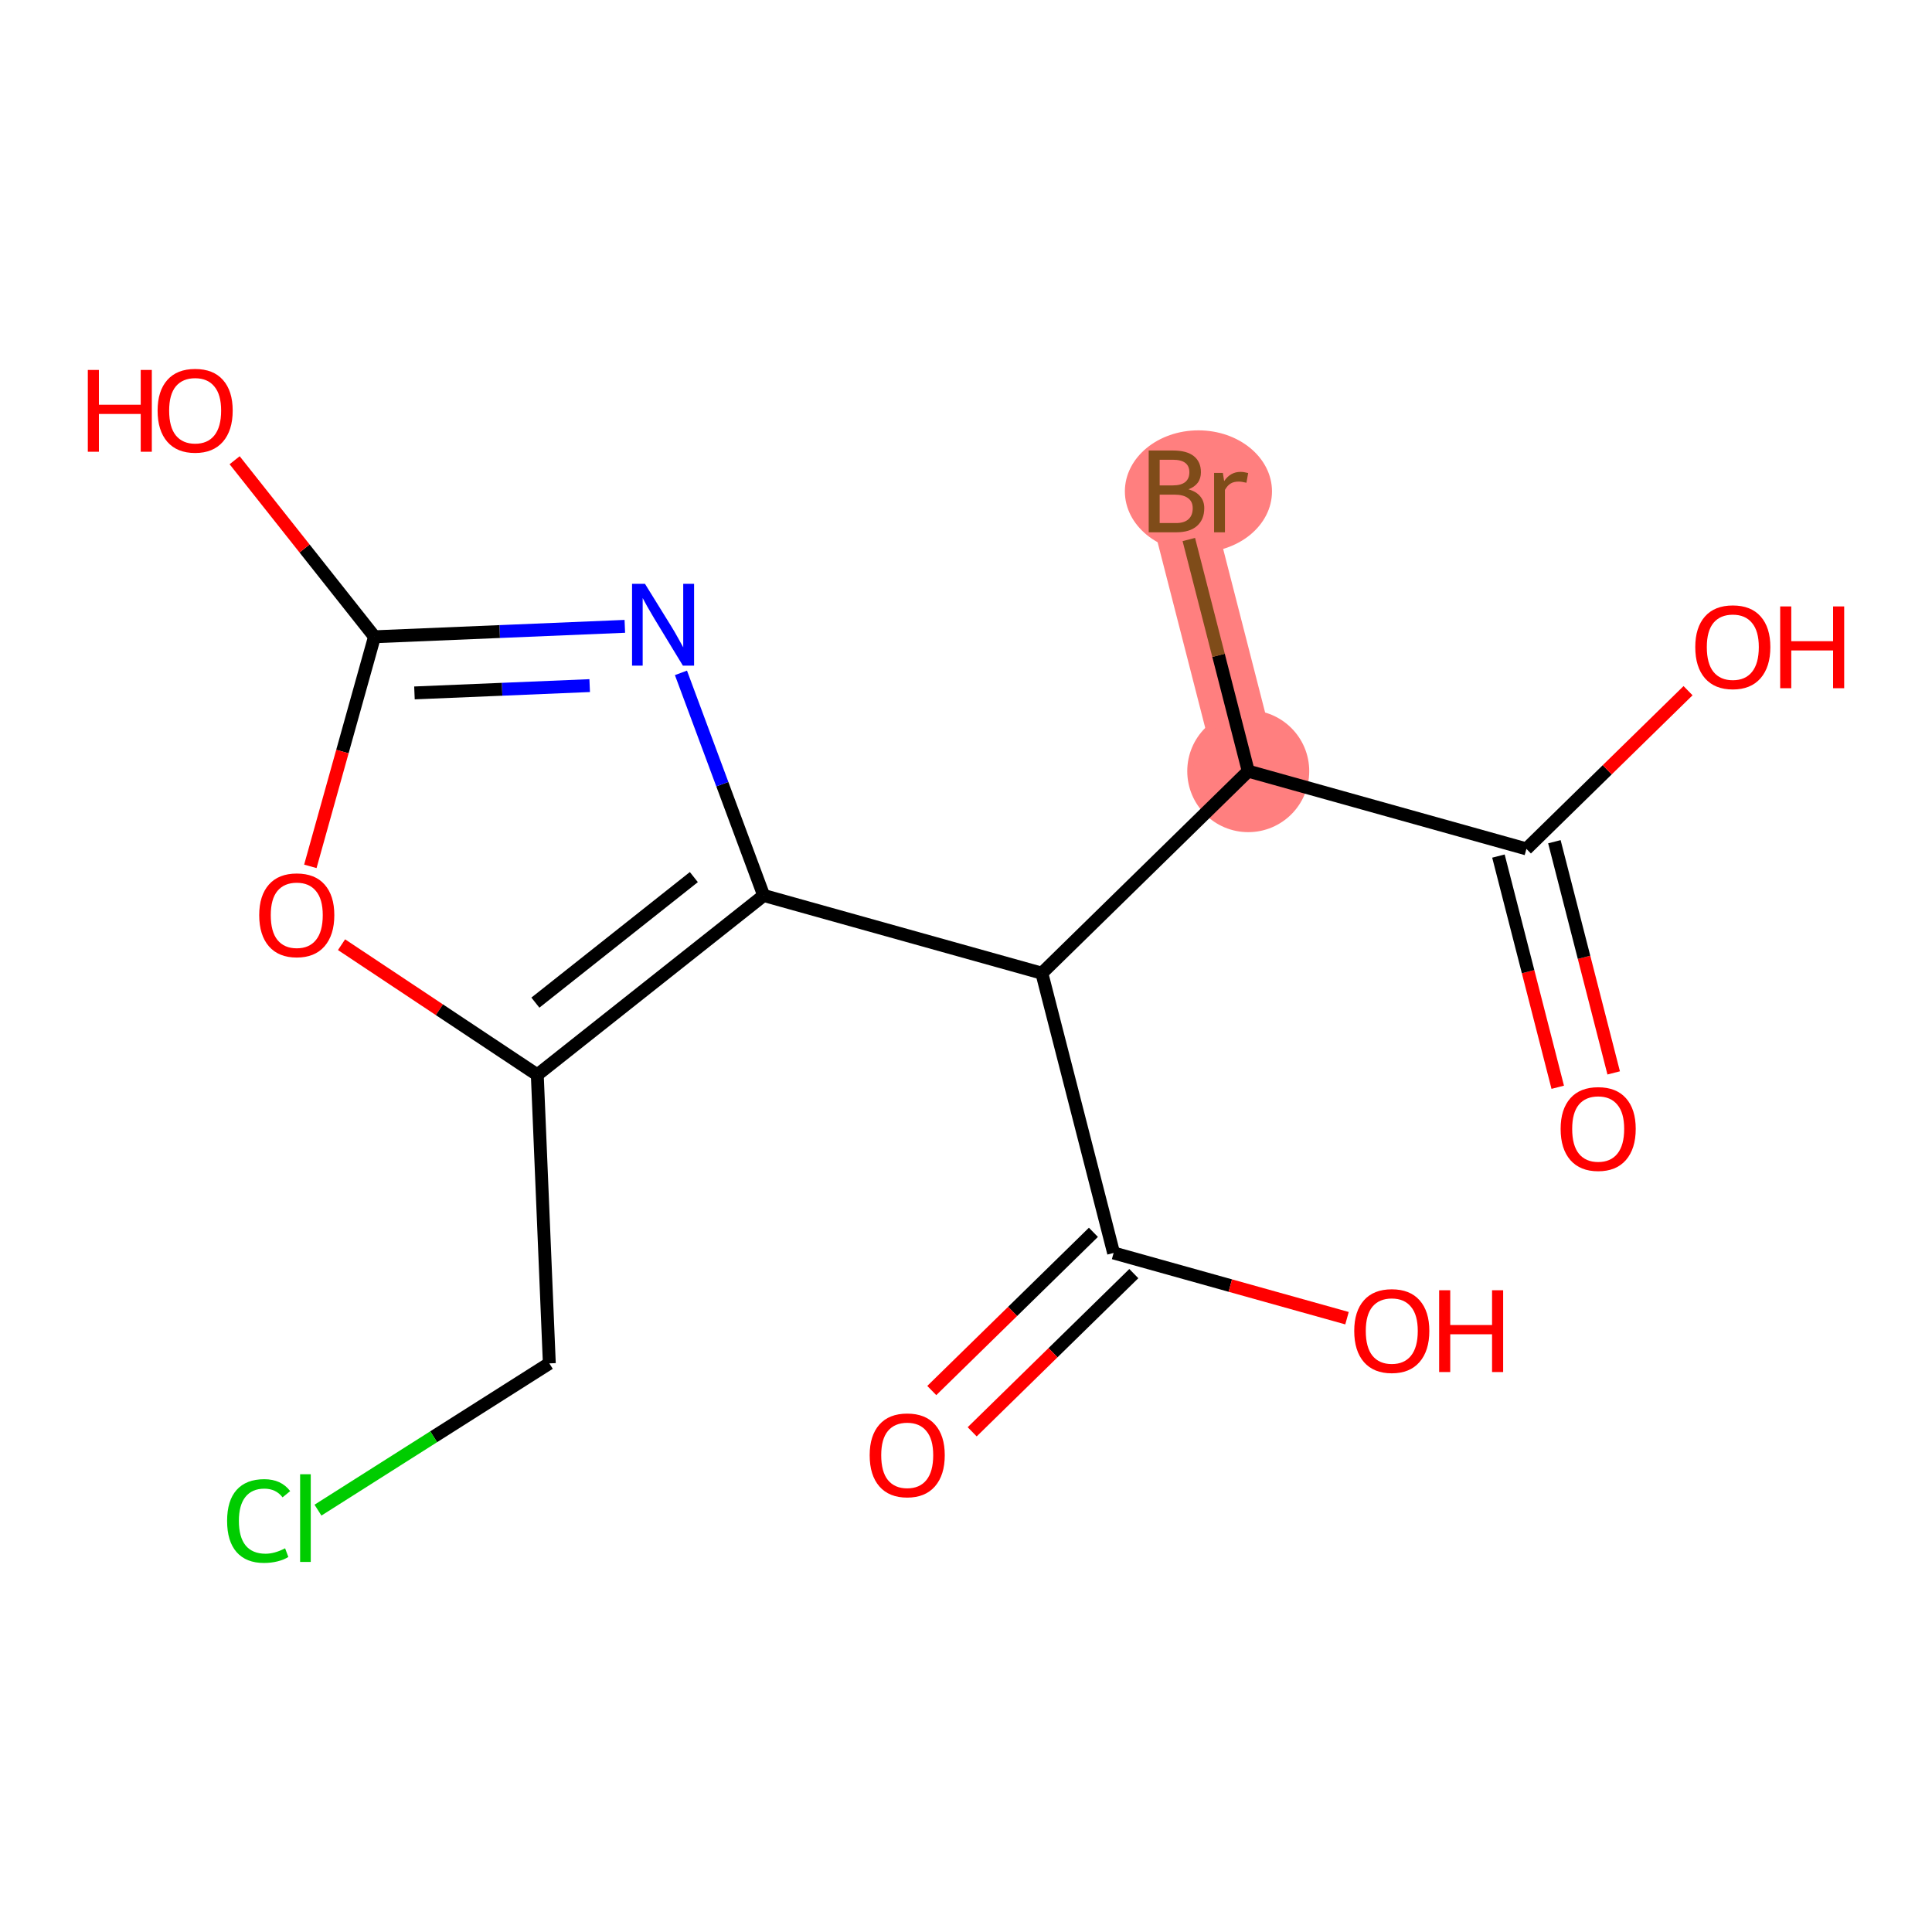 <?xml version='1.0' encoding='iso-8859-1'?>
<svg version='1.1' baseProfile='full'
              xmlns='http://www.w3.org/2000/svg'
                      xmlns:rdkit='http://www.rdkit.org/xml'
                      xmlns:xlink='http://www.w3.org/1999/xlink'
                  xml:space='preserve'
width='300px' height='300px' viewBox='0 0 300 300'>
<!-- END OF HEADER -->
<rect style='opacity:1.0;fill:#FFFFFF;stroke:none' width='300' height='300' x='0' y='0'> </rect>
<rect style='opacity:1.0;fill:#FFFFFF;stroke:none' width='300' height='300' x='0' y='0'> </rect>
<path d='M 193.827,119.746 L 182.683,76.305' style='fill:none;fill-rule:evenodd;stroke:#FF7F7F;stroke-width:9.6px;stroke-linecap:butt;stroke-linejoin:miter;stroke-opacity:1' />
<ellipse cx='193.827' cy='119.746' rx='8.97' ry='8.97'  style='fill:#FF7F7F;fill-rule:evenodd;stroke:#FF7F7F;stroke-width:1.0px;stroke-linecap:butt;stroke-linejoin:miter;stroke-opacity:1' />
<ellipse cx='186.092' cy='76.305' rx='10.922' ry='8.981'  style='fill:#FF7F7F;fill-rule:evenodd;stroke:#FF7F7F;stroke-width:1.0px;stroke-linecap:butt;stroke-linejoin:miter;stroke-opacity:1' />
<path class='bond-0 atom-0 atom-1' d='M 250.573,166.6 L 245.969,148.651' style='fill:none;fill-rule:evenodd;stroke:#FF0000;stroke-width:2.0px;stroke-linecap:butt;stroke-linejoin:miter;stroke-opacity:1' />
<path class='bond-0 atom-0 atom-1' d='M 245.969,148.651 L 241.365,130.702' style='fill:none;fill-rule:evenodd;stroke:#000000;stroke-width:2.0px;stroke-linecap:butt;stroke-linejoin:miter;stroke-opacity:1' />
<path class='bond-0 atom-0 atom-1' d='M 241.885,168.829 L 237.281,150.879' style='fill:none;fill-rule:evenodd;stroke:#FF0000;stroke-width:2.0px;stroke-linecap:butt;stroke-linejoin:miter;stroke-opacity:1' />
<path class='bond-0 atom-0 atom-1' d='M 237.281,150.879 L 232.676,132.93' style='fill:none;fill-rule:evenodd;stroke:#000000;stroke-width:2.0px;stroke-linecap:butt;stroke-linejoin:miter;stroke-opacity:1' />
<path class='bond-1 atom-1 atom-2' d='M 237.021,131.816 L 249.57,119.532' style='fill:none;fill-rule:evenodd;stroke:#000000;stroke-width:2.0px;stroke-linecap:butt;stroke-linejoin:miter;stroke-opacity:1' />
<path class='bond-1 atom-1 atom-2' d='M 249.57,119.532 L 262.119,107.249' style='fill:none;fill-rule:evenodd;stroke:#FF0000;stroke-width:2.0px;stroke-linecap:butt;stroke-linejoin:miter;stroke-opacity:1' />
<path class='bond-2 atom-1 atom-3' d='M 237.021,131.816 L 193.827,119.746' style='fill:none;fill-rule:evenodd;stroke:#000000;stroke-width:2.0px;stroke-linecap:butt;stroke-linejoin:miter;stroke-opacity:1' />
<path class='bond-3 atom-3 atom-4' d='M 193.827,119.746 L 189.214,101.761' style='fill:none;fill-rule:evenodd;stroke:#000000;stroke-width:2.0px;stroke-linecap:butt;stroke-linejoin:miter;stroke-opacity:1' />
<path class='bond-3 atom-3 atom-4' d='M 189.214,101.761 L 184.6,83.776' style='fill:none;fill-rule:evenodd;stroke:#7F4C19;stroke-width:2.0px;stroke-linecap:butt;stroke-linejoin:miter;stroke-opacity:1' />
<path class='bond-4 atom-3 atom-5' d='M 193.827,119.746 L 161.778,151.118' style='fill:none;fill-rule:evenodd;stroke:#000000;stroke-width:2.0px;stroke-linecap:butt;stroke-linejoin:miter;stroke-opacity:1' />
<path class='bond-5 atom-5 atom-6' d='M 161.778,151.118 L 172.921,194.559' style='fill:none;fill-rule:evenodd;stroke:#000000;stroke-width:2.0px;stroke-linecap:butt;stroke-linejoin:miter;stroke-opacity:1' />
<path class='bond-8 atom-5 atom-9' d='M 161.778,151.118 L 118.584,139.048' style='fill:none;fill-rule:evenodd;stroke:#000000;stroke-width:2.0px;stroke-linecap:butt;stroke-linejoin:miter;stroke-opacity:1' />
<path class='bond-6 atom-6 atom-7' d='M 169.784,191.354 L 157.235,203.638' style='fill:none;fill-rule:evenodd;stroke:#000000;stroke-width:2.0px;stroke-linecap:butt;stroke-linejoin:miter;stroke-opacity:1' />
<path class='bond-6 atom-6 atom-7' d='M 157.235,203.638 L 144.686,215.921' style='fill:none;fill-rule:evenodd;stroke:#FF0000;stroke-width:2.0px;stroke-linecap:butt;stroke-linejoin:miter;stroke-opacity:1' />
<path class='bond-6 atom-6 atom-7' d='M 176.059,197.764 L 163.509,210.048' style='fill:none;fill-rule:evenodd;stroke:#000000;stroke-width:2.0px;stroke-linecap:butt;stroke-linejoin:miter;stroke-opacity:1' />
<path class='bond-6 atom-6 atom-7' d='M 163.509,210.048 L 150.96,222.331' style='fill:none;fill-rule:evenodd;stroke:#FF0000;stroke-width:2.0px;stroke-linecap:butt;stroke-linejoin:miter;stroke-opacity:1' />
<path class='bond-7 atom-6 atom-8' d='M 172.921,194.559 L 191.042,199.623' style='fill:none;fill-rule:evenodd;stroke:#000000;stroke-width:2.0px;stroke-linecap:butt;stroke-linejoin:miter;stroke-opacity:1' />
<path class='bond-7 atom-6 atom-8' d='M 191.042,199.623 L 209.163,204.687' style='fill:none;fill-rule:evenodd;stroke:#FF0000;stroke-width:2.0px;stroke-linecap:butt;stroke-linejoin:miter;stroke-opacity:1' />
<path class='bond-9 atom-9 atom-10' d='M 118.584,139.048 L 112.161,121.764' style='fill:none;fill-rule:evenodd;stroke:#000000;stroke-width:2.0px;stroke-linecap:butt;stroke-linejoin:miter;stroke-opacity:1' />
<path class='bond-9 atom-9 atom-10' d='M 112.161,121.764 L 105.738,104.481' style='fill:none;fill-rule:evenodd;stroke:#0000FF;stroke-width:2.0px;stroke-linecap:butt;stroke-linejoin:miter;stroke-opacity:1' />
<path class='bond-16 atom-14 atom-9' d='M 83.431,166.897 L 118.584,139.048' style='fill:none;fill-rule:evenodd;stroke:#000000;stroke-width:2.0px;stroke-linecap:butt;stroke-linejoin:miter;stroke-opacity:1' />
<path class='bond-16 atom-14 atom-9' d='M 83.134,155.689 L 107.741,136.194' style='fill:none;fill-rule:evenodd;stroke:#000000;stroke-width:2.0px;stroke-linecap:butt;stroke-linejoin:miter;stroke-opacity:1' />
<path class='bond-10 atom-10 atom-11' d='M 97.023,97.257 L 77.587,98.067' style='fill:none;fill-rule:evenodd;stroke:#0000FF;stroke-width:2.0px;stroke-linecap:butt;stroke-linejoin:miter;stroke-opacity:1' />
<path class='bond-10 atom-10 atom-11' d='M 77.587,98.067 L 58.151,98.877' style='fill:none;fill-rule:evenodd;stroke:#000000;stroke-width:2.0px;stroke-linecap:butt;stroke-linejoin:miter;stroke-opacity:1' />
<path class='bond-10 atom-10 atom-11' d='M 91.566,106.461 L 77.961,107.029' style='fill:none;fill-rule:evenodd;stroke:#0000FF;stroke-width:2.0px;stroke-linecap:butt;stroke-linejoin:miter;stroke-opacity:1' />
<path class='bond-10 atom-10 atom-11' d='M 77.961,107.029 L 64.356,107.596' style='fill:none;fill-rule:evenodd;stroke:#000000;stroke-width:2.0px;stroke-linecap:butt;stroke-linejoin:miter;stroke-opacity:1' />
<path class='bond-11 atom-11 atom-12' d='M 58.151,98.877 L 47.293,85.171' style='fill:none;fill-rule:evenodd;stroke:#000000;stroke-width:2.0px;stroke-linecap:butt;stroke-linejoin:miter;stroke-opacity:1' />
<path class='bond-11 atom-11 atom-12' d='M 47.293,85.171 L 36.434,71.465' style='fill:none;fill-rule:evenodd;stroke:#FF0000;stroke-width:2.0px;stroke-linecap:butt;stroke-linejoin:miter;stroke-opacity:1' />
<path class='bond-12 atom-11 atom-13' d='M 58.151,98.877 L 53.17,116.702' style='fill:none;fill-rule:evenodd;stroke:#000000;stroke-width:2.0px;stroke-linecap:butt;stroke-linejoin:miter;stroke-opacity:1' />
<path class='bond-12 atom-11 atom-13' d='M 53.17,116.702 L 48.19,134.527' style='fill:none;fill-rule:evenodd;stroke:#FF0000;stroke-width:2.0px;stroke-linecap:butt;stroke-linejoin:miter;stroke-opacity:1' />
<path class='bond-13 atom-13 atom-14' d='M 53.033,146.691 L 68.232,156.794' style='fill:none;fill-rule:evenodd;stroke:#FF0000;stroke-width:2.0px;stroke-linecap:butt;stroke-linejoin:miter;stroke-opacity:1' />
<path class='bond-13 atom-13 atom-14' d='M 68.232,156.794 L 83.431,166.897' style='fill:none;fill-rule:evenodd;stroke:#000000;stroke-width:2.0px;stroke-linecap:butt;stroke-linejoin:miter;stroke-opacity:1' />
<path class='bond-14 atom-14 atom-15' d='M 83.431,166.897 L 85.299,211.706' style='fill:none;fill-rule:evenodd;stroke:#000000;stroke-width:2.0px;stroke-linecap:butt;stroke-linejoin:miter;stroke-opacity:1' />
<path class='bond-15 atom-15 atom-16' d='M 85.299,211.706 L 67.337,223.1' style='fill:none;fill-rule:evenodd;stroke:#000000;stroke-width:2.0px;stroke-linecap:butt;stroke-linejoin:miter;stroke-opacity:1' />
<path class='bond-15 atom-15 atom-16' d='M 67.337,223.1 L 49.374,234.494' style='fill:none;fill-rule:evenodd;stroke:#00CC00;stroke-width:2.0px;stroke-linecap:butt;stroke-linejoin:miter;stroke-opacity:1' />
<path  class='atom-0' d='M 242.334 175.293
Q 242.334 172.244, 243.841 170.54
Q 245.348 168.835, 248.164 168.835
Q 250.981 168.835, 252.488 170.54
Q 253.995 172.244, 253.995 175.293
Q 253.995 178.379, 252.47 180.137
Q 250.945 181.877, 248.164 181.877
Q 245.366 181.877, 243.841 180.137
Q 242.334 178.397, 242.334 175.293
M 248.164 180.442
Q 250.102 180.442, 251.142 179.15
Q 252.201 177.841, 252.201 175.293
Q 252.201 172.8, 251.142 171.544
Q 250.102 170.271, 248.164 170.271
Q 246.227 170.271, 245.169 171.526
Q 244.128 172.782, 244.128 175.293
Q 244.128 177.859, 245.169 179.15
Q 246.227 180.442, 248.164 180.442
' fill='#FF0000'/>
<path  class='atom-2' d='M 263.24 100.48
Q 263.24 97.431, 264.747 95.727
Q 266.254 94.022, 269.07 94.022
Q 271.887 94.022, 273.394 95.727
Q 274.9 97.431, 274.9 100.48
Q 274.9 103.566, 273.376 105.324
Q 271.851 107.064, 269.07 107.064
Q 266.272 107.064, 264.747 105.324
Q 263.24 103.584, 263.24 100.48
M 269.07 105.629
Q 271.008 105.629, 272.048 104.337
Q 273.107 103.028, 273.107 100.48
Q 273.107 97.987, 272.048 96.731
Q 271.008 95.457, 269.07 95.457
Q 267.133 95.457, 266.074 96.713
Q 265.034 97.969, 265.034 100.48
Q 265.034 103.046, 266.074 104.337
Q 267.133 105.629, 269.07 105.629
' fill='#FF0000'/>
<path  class='atom-2' d='M 276.425 94.166
L 278.147 94.166
L 278.147 99.566
L 284.641 99.566
L 284.641 94.166
L 286.364 94.166
L 286.364 106.867
L 284.641 106.867
L 284.641 101.001
L 278.147 101.001
L 278.147 106.867
L 276.425 106.867
L 276.425 94.166
' fill='#FF0000'/>
<path  class='atom-4' d='M 184.54 75.982
Q 185.76 76.323, 186.37 77.076
Q 186.998 77.811, 186.998 78.906
Q 186.998 80.664, 185.868 81.668
Q 184.755 82.655, 182.639 82.655
L 178.369 82.655
L 178.369 69.954
L 182.118 69.954
Q 184.289 69.954, 185.383 70.833
Q 186.478 71.712, 186.478 73.327
Q 186.478 75.246, 184.54 75.982
M 180.073 71.389
L 180.073 75.372
L 182.118 75.372
Q 183.374 75.372, 184.02 74.869
Q 184.684 74.349, 184.684 73.327
Q 184.684 71.389, 182.118 71.389
L 180.073 71.389
M 182.639 81.22
Q 183.876 81.22, 184.54 80.628
Q 185.204 80.036, 185.204 78.906
Q 185.204 77.865, 184.468 77.345
Q 183.751 76.807, 182.37 76.807
L 180.073 76.807
L 180.073 81.22
L 182.639 81.22
' fill='#7F4C19'/>
<path  class='atom-4' d='M 189.886 73.434
L 190.083 74.708
Q 191.052 73.273, 192.631 73.273
Q 193.133 73.273, 193.815 73.452
L 193.546 74.959
Q 192.774 74.78, 192.344 74.78
Q 191.59 74.78, 191.088 75.085
Q 190.604 75.372, 190.209 76.071
L 190.209 82.655
L 188.523 82.655
L 188.523 73.434
L 189.886 73.434
' fill='#7F4C19'/>
<path  class='atom-7' d='M 135.042 225.967
Q 135.042 222.917, 136.548 221.213
Q 138.055 219.508, 140.872 219.508
Q 143.688 219.508, 145.195 221.213
Q 146.702 222.917, 146.702 225.967
Q 146.702 229.052, 145.177 230.81
Q 143.652 232.55, 140.872 232.55
Q 138.073 232.55, 136.548 230.81
Q 135.042 229.07, 135.042 225.967
M 140.872 231.115
Q 142.809 231.115, 143.85 229.824
Q 144.908 228.514, 144.908 225.967
Q 144.908 223.473, 143.85 222.217
Q 142.809 220.944, 140.872 220.944
Q 138.934 220.944, 137.876 222.199
Q 136.835 223.455, 136.835 225.967
Q 136.835 228.532, 137.876 229.824
Q 138.934 231.115, 140.872 231.115
' fill='#FF0000'/>
<path  class='atom-8' d='M 210.285 206.665
Q 210.285 203.615, 211.791 201.911
Q 213.298 200.207, 216.115 200.207
Q 218.931 200.207, 220.438 201.911
Q 221.945 203.615, 221.945 206.665
Q 221.945 209.751, 220.42 211.509
Q 218.895 213.249, 216.115 213.249
Q 213.316 213.249, 211.791 211.509
Q 210.285 209.769, 210.285 206.665
M 216.115 211.814
Q 218.052 211.814, 219.093 210.522
Q 220.151 209.212, 220.151 206.665
Q 220.151 204.171, 219.093 202.916
Q 218.052 201.642, 216.115 201.642
Q 214.177 201.642, 213.119 202.898
Q 212.078 204.154, 212.078 206.665
Q 212.078 209.23, 213.119 210.522
Q 214.177 211.814, 216.115 211.814
' fill='#FF0000'/>
<path  class='atom-8' d='M 223.47 200.35
L 225.192 200.35
L 225.192 205.75
L 231.686 205.75
L 231.686 200.35
L 233.408 200.35
L 233.408 213.051
L 231.686 213.051
L 231.686 207.185
L 225.192 207.185
L 225.192 213.051
L 223.47 213.051
L 223.47 200.35
' fill='#FF0000'/>
<path  class='atom-10' d='M 100.153 90.658
L 104.315 97.386
Q 104.728 98.049, 105.391 99.251
Q 106.055 100.453, 106.091 100.525
L 106.091 90.658
L 107.777 90.658
L 107.777 103.359
L 106.037 103.359
L 101.57 96.004
Q 101.05 95.143, 100.494 94.157
Q 99.956 93.17, 99.794 92.865
L 99.794 103.359
L 98.144 103.359
L 98.144 90.658
L 100.153 90.658
' fill='#0000FF'/>
<path  class='atom-12' d='M 13.636 57.445
L 15.358 57.445
L 15.358 62.845
L 21.852 62.845
L 21.852 57.445
L 23.575 57.445
L 23.575 70.146
L 21.852 70.146
L 21.852 64.28
L 15.358 64.28
L 15.358 70.146
L 13.636 70.146
L 13.636 57.445
' fill='#FF0000'/>
<path  class='atom-12' d='M 24.472 63.76
Q 24.472 60.71, 25.979 59.006
Q 27.485 57.302, 30.302 57.302
Q 33.118 57.302, 34.625 59.006
Q 36.132 60.71, 36.132 63.76
Q 36.132 66.845, 34.607 68.603
Q 33.083 70.344, 30.302 70.344
Q 27.503 70.344, 25.979 68.603
Q 24.472 66.863, 24.472 63.76
M 30.302 68.908
Q 32.239 68.908, 33.28 67.617
Q 34.338 66.307, 34.338 63.76
Q 34.338 61.266, 33.28 60.011
Q 32.239 58.737, 30.302 58.737
Q 28.364 58.737, 27.306 59.993
Q 26.266 61.248, 26.266 63.76
Q 26.266 66.325, 27.306 67.617
Q 28.364 68.908, 30.302 68.908
' fill='#FF0000'/>
<path  class='atom-13' d='M 40.251 142.106
Q 40.251 139.057, 41.758 137.353
Q 43.265 135.648, 46.081 135.648
Q 48.898 135.648, 50.405 137.353
Q 51.912 139.057, 51.912 142.106
Q 51.912 145.192, 50.387 146.95
Q 48.862 148.69, 46.081 148.69
Q 43.283 148.69, 41.758 146.95
Q 40.251 145.21, 40.251 142.106
M 46.081 147.255
Q 48.019 147.255, 49.059 145.963
Q 50.118 144.654, 50.118 142.106
Q 50.118 139.613, 49.059 138.357
Q 48.019 137.083, 46.081 137.083
Q 44.144 137.083, 43.086 138.339
Q 42.045 139.595, 42.045 142.106
Q 42.045 144.672, 43.086 145.963
Q 44.144 147.255, 46.081 147.255
' fill='#FF0000'/>
<path  class='atom-16' d='M 35.265 236.168
Q 35.265 233.011, 36.736 231.361
Q 38.225 229.692, 41.041 229.692
Q 43.66 229.692, 45.059 231.54
L 43.876 232.509
Q 42.853 231.163, 41.041 231.163
Q 39.122 231.163, 38.099 232.455
Q 37.094 233.729, 37.094 236.168
Q 37.094 238.68, 38.135 239.972
Q 39.193 241.263, 41.239 241.263
Q 42.638 241.263, 44.27 240.42
L 44.773 241.765
Q 44.109 242.196, 43.104 242.447
Q 42.1 242.698, 40.987 242.698
Q 38.225 242.698, 36.736 241.012
Q 35.265 239.326, 35.265 236.168
' fill='#00CC00'/>
<path  class='atom-16' d='M 46.602 228.921
L 48.253 228.921
L 48.253 242.537
L 46.602 242.537
L 46.602 228.921
' fill='#00CC00'/>
</svg>
